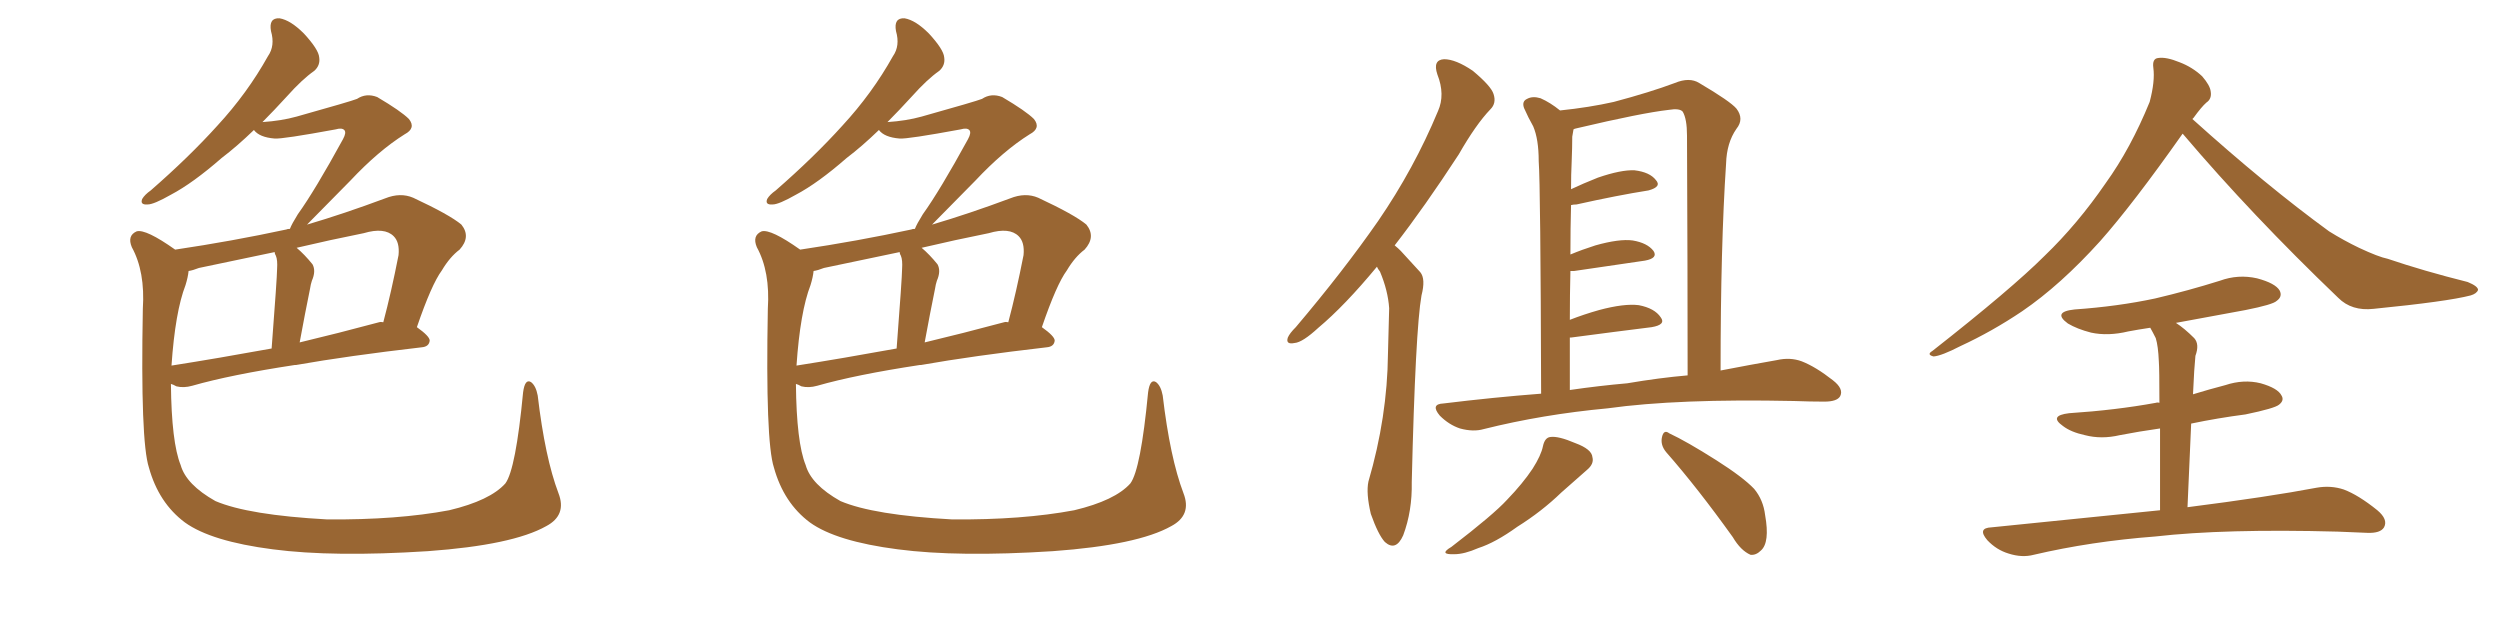 <svg xmlns="http://www.w3.org/2000/svg" xmlns:xlink="http://www.w3.org/1999/xlink" width="600" height="150"><path fill="#996633" padding="10" d="M134.03 118.36L134.03 118.36Q136.08 123.63 131.10 126.27L131.10 126.27Q123.05 130.81 102.69 132.28L102.69 132.28Q79.98 133.74 65.48 131.84L65.48 131.84Q50.68 129.93 44.38 125.39L44.38 125.39Q38.09 120.70 35.74 112.21L35.74 112.21Q33.69 105.91 34.28 74.12L34.28 74.12Q34.86 65.19 31.64 59.33L31.64 59.33Q30.47 56.54 32.81 55.52L32.81 55.52Q35.01 54.93 42.04 59.91L42.04 59.91Q55.81 57.86 68.70 55.08L68.70 55.08Q68.99 54.93 69.58 54.93L69.58 54.93Q70.02 53.76 71.48 51.42L71.48 51.42Q75.59 45.70 82.32 33.40L82.32 33.40Q83.20 31.79 82.62 31.20L82.62 31.20Q82.03 30.62 80.57 31.05L80.57 31.05Q67.82 33.40 65.92 33.25L65.92 33.25Q62.26 32.96 60.94 31.20L60.94 31.20Q56.84 35.16 53.17 37.94L53.17 37.94Q46.29 43.95 41.02 46.73L41.02 46.73Q36.91 49.07 35.45 49.07L35.45 49.07Q33.54 49.22 34.13 47.75L34.13 47.75Q34.72 46.73 36.18 45.70L36.18 45.70Q45.41 37.65 52.15 30.18L52.15 30.18Q59.33 22.41 64.31 13.48L64.31 13.48Q66.06 10.99 65.04 7.47L65.04 7.47Q64.45 4.25 67.09 4.39L67.09 4.39Q69.73 4.83 72.95 8.06L72.95 8.06Q76.46 11.87 76.61 13.77L76.61 13.77Q76.90 15.67 75.44 16.99L75.44 16.99Q72.51 19.04 68.85 23.14L68.85 23.14Q65.77 26.51 62.99 29.30L62.99 29.30Q67.53 29.00 71.19 27.98L71.19 27.98Q84.23 24.32 85.69 23.73L85.69 23.73Q87.89 22.27 90.53 23.29L90.53 23.29Q96.24 26.66 98.14 28.56L98.14 28.56Q99.90 30.76 97.12 32.23L97.12 32.23Q90.82 36.18 84.08 43.36L84.08 43.36Q76.90 50.68 73.68 53.91L73.68 53.91Q82.62 51.27 92.43 47.61L92.43 47.61Q96.09 46.14 99.17 47.46L99.17 47.46Q107.96 51.56 110.74 53.91L110.74 53.91Q113.09 56.84 110.30 59.91L110.30 59.91Q107.96 61.67 106.05 64.89L106.05 64.89Q103.56 68.26 100.05 78.52L100.05 78.52Q103.13 80.71 103.13 81.74L103.13 81.74Q102.98 83.20 101.22 83.35L101.22 83.35Q83.50 85.40 71.04 87.60L71.04 87.60Q70.75 87.60 70.75 87.60L70.75 87.60Q55.37 89.94 46.14 92.58L46.14 92.58Q44.09 93.16 42.33 92.72L42.33 92.72Q41.60 92.29 41.02 92.14L41.02 92.14Q41.16 106.20 43.36 111.62L43.36 111.62Q44.68 116.31 51.71 120.26L51.71 120.26Q59.62 123.63 78.52 124.66L78.52 124.66Q95.36 124.80 107.81 122.46L107.81 122.46Q117.63 120.12 121.29 116.02L121.29 116.02Q123.78 112.65 125.54 94.19L125.54 94.19Q125.98 90.82 127.44 91.70L127.44 91.70Q128.61 92.58 129.05 94.92L129.05 94.92Q130.81 109.86 134.03 118.36ZM44.53 68.41L44.53 68.41Q42.04 74.85 41.16 87.74L41.16 87.74Q52.29 85.99 65.19 83.64L65.19 83.64Q66.50 66.50 66.50 64.60L66.50 64.60Q66.65 62.40 66.21 61.38L66.21 61.38Q65.92 60.94 65.92 60.50L65.92 60.50Q56.69 62.40 47.75 64.31L47.75 64.31Q46.29 64.89 45.26 65.04L45.26 65.04Q45.12 66.50 44.53 68.41ZM90.97 77.34L90.97 77.34L90.97 77.34Q91.41 77.20 91.99 77.34L91.99 77.34Q93.90 70.17 95.65 61.23L95.65 61.23Q95.95 58.15 94.48 56.69L94.48 56.69Q92.29 54.49 87.30 55.96L87.30 55.96Q79.25 57.57 71.19 59.47L71.19 59.47Q73.10 61.08 75 63.43L75 63.43Q75.88 65.04 74.85 67.38L74.85 67.38Q74.56 68.26 74.41 69.29L74.41 69.29Q73.24 75 71.92 82.18L71.92 82.18Q81.15 79.98 90.97 77.34ZM284.03 118.36L284.03 118.36Q286.08 123.63 281.10 126.27L281.10 126.27Q273.05 130.81 252.69 132.28L252.69 132.28Q229.98 133.74 215.48 131.84L215.48 131.84Q200.68 129.93 194.38 125.39L194.38 125.39Q188.09 120.70 185.74 112.21L185.74 112.21Q183.69 105.91 184.28 74.12L184.28 74.12Q184.86 65.19 181.64 59.33L181.64 59.33Q180.47 56.54 182.81 55.52L182.81 55.52Q185.01 54.93 192.04 59.91L192.04 59.91Q205.81 57.86 218.70 55.08L218.70 55.08Q218.99 54.93 219.58 54.93L219.58 54.93Q220.02 53.76 221.48 51.42L221.48 51.42Q225.59 45.70 232.32 33.40L232.32 33.40Q233.20 31.79 232.62 31.20L232.62 31.20Q232.03 30.62 230.57 31.05L230.57 31.05Q217.82 33.40 215.92 33.25L215.92 33.25Q212.26 32.96 210.94 31.20L210.94 31.20Q206.84 35.16 203.17 37.94L203.17 37.94Q196.29 43.95 191.02 46.73L191.02 46.73Q186.91 49.07 185.45 49.07L185.45 49.07Q183.54 49.22 184.13 47.75L184.13 47.75Q184.72 46.73 186.18 45.70L186.18 45.70Q195.41 37.65 202.15 30.18L202.15 30.18Q209.33 22.41 214.31 13.48L214.31 13.48Q216.06 10.99 215.04 7.47L215.04 7.47Q214.45 4.25 217.09 4.39L217.09 4.39Q219.73 4.83 222.95 8.06L222.95 8.06Q226.46 11.87 226.61 13.77L226.61 13.77Q226.90 15.67 225.44 16.99L225.44 16.99Q222.51 19.04 218.85 23.14L218.85 23.14Q215.77 26.51 212.99 29.30L212.99 29.30Q217.53 29.00 221.19 27.98L221.19 27.98Q234.23 24.32 235.69 23.73L235.69 23.73Q237.89 22.27 240.53 23.29L240.53 23.29Q246.24 26.66 248.14 28.56L248.14 28.56Q249.90 30.76 247.12 32.23L247.12 32.23Q240.82 36.18 234.08 43.36L234.08 43.36Q226.90 50.68 223.68 53.91L223.68 53.91Q232.62 51.27 242.43 47.61L242.43 47.61Q246.09 46.14 249.17 47.46L249.17 47.46Q257.96 51.56 260.74 53.91L260.74 53.91Q263.09 56.84 260.30 59.91L260.30 59.91Q257.96 61.67 256.05 64.89L256.05 64.89Q253.56 68.26 250.05 78.52L250.05 78.52Q253.13 80.71 253.13 81.74L253.13 81.74Q252.98 83.20 251.22 83.35L251.22 83.35Q233.50 85.40 221.04 87.60L221.04 87.60Q220.75 87.60 220.75 87.60L220.75 87.60Q205.37 89.94 196.14 92.58L196.14 92.58Q194.09 93.16 192.33 92.72L192.33 92.72Q191.60 92.29 191.02 92.14L191.02 92.14Q191.16 106.20 193.36 111.62L193.36 111.62Q194.68 116.31 201.71 120.26L201.71 120.26Q209.62 123.63 228.52 124.66L228.52 124.66Q245.36 124.80 257.81 122.46L257.81 122.46Q267.63 120.12 271.29 116.02L271.29 116.02Q273.78 112.65 275.54 94.19L275.54 94.19Q275.98 90.82 277.44 91.70L277.44 91.70Q278.61 92.58 279.05 94.92L279.05 94.92Q280.81 109.86 284.03 118.36ZM194.53 68.41L194.53 68.41Q192.04 74.85 191.16 87.74L191.16 87.74Q202.29 85.99 215.19 83.64L215.19 83.64Q216.50 66.50 216.50 64.60L216.50 64.60Q216.65 62.40 216.21 61.38L216.21 61.38Q215.92 60.94 215.92 60.50L215.92 60.50Q206.69 62.40 197.75 64.31L197.75 64.31Q196.29 64.89 195.26 65.04L195.26 65.04Q195.12 66.50 194.53 68.41ZM240.97 77.34L240.97 77.34L240.97 77.34Q241.41 77.20 241.99 77.34L241.99 77.34Q243.90 70.17 245.65 61.23L245.65 61.23Q245.95 58.15 244.48 56.69L244.48 56.69Q242.29 54.49 237.30 55.96L237.30 55.96Q229.25 57.57 221.19 59.47L221.19 59.47Q223.10 61.08 225 63.43L225 63.43Q225.88 65.04 224.85 67.38L224.85 67.38Q224.56 68.26 224.41 69.29L224.41 69.29Q223.24 75 221.92 82.18L221.92 82.18Q231.15 79.98 240.97 77.34ZM330.47 64.01L330.47 64.01Q322.71 73.39 316.41 78.66L316.41 78.66Q312.60 82.18 310.69 82.32L310.69 82.32Q308.50 82.76 309.08 81.01L309.08 81.01Q309.52 79.98 310.99 78.52L310.99 78.52Q322.41 65.04 330.76 53.03L330.76 53.03Q339.40 40.43 345.12 26.66L345.12 26.66Q346.88 22.71 344.97 17.87L344.97 17.87Q343.80 14.36 346.58 14.21L346.58 14.21Q349.37 14.21 353.47 16.99L353.47 16.99Q357.86 20.65 358.45 22.56L358.45 22.56Q359.18 24.76 357.71 26.22L357.71 26.22Q354.20 29.88 350.10 37.06L350.10 37.06Q341.89 49.66 334.72 58.89L334.72 58.89Q335.60 59.62 336.18 60.21L336.18 60.21Q338.09 62.26 340.87 65.33L340.87 65.33Q342.19 66.94 341.16 70.90L341.16 70.90Q339.70 79.10 338.82 115.72L338.82 115.72Q338.96 122.61 336.77 128.47L336.77 128.47Q335.01 132.42 332.37 130.08L332.37 130.08Q330.76 128.32 329.00 123.34L329.00 123.34Q327.83 118.36 328.42 115.58L328.42 115.58Q332.96 100.05 333.11 84.96L333.11 84.96Q333.25 79.69 333.40 73.97L333.40 73.97Q333.11 69.73 331.20 65.19L331.20 65.19Q330.62 64.45 330.47 64.01ZM369.87 94.48L369.87 94.48Q369.73 44.53 369.29 38.67L369.29 38.67Q369.29 33.40 367.97 30.32L367.97 30.32Q366.80 28.27 365.77 25.93L365.77 25.93Q365.19 24.32 366.50 23.73L366.50 23.73Q367.82 23.00 369.73 23.58L369.73 23.58Q372.07 24.61 374.41 26.51L374.41 26.51Q381.45 25.78 387.30 24.46L387.30 24.46Q396.09 22.12 401.95 19.92L401.95 19.92Q405.47 18.46 407.81 19.92L407.81 19.92Q415.28 24.32 416.75 26.07L416.75 26.07Q418.65 28.56 416.75 30.91L416.75 30.91Q414.40 34.28 414.26 39.26L414.26 39.26Q412.94 59.03 412.94 88.92L412.94 88.92Q420.56 87.45 426.42 86.43L426.42 86.43Q429.64 85.69 432.42 86.72L432.42 86.72Q435.79 88.04 439.89 91.26L439.89 91.26Q442.53 93.31 441.65 95.07L441.65 95.07Q440.92 96.39 437.84 96.39L437.84 96.39Q434.47 96.39 430.52 96.24L430.52 96.24Q402.69 95.65 385.84 98.00L385.84 98.00Q370.17 99.46 356.10 102.98L356.10 102.98Q353.61 103.71 350.39 102.83L350.39 102.83Q347.75 101.95 345.56 99.76L345.56 99.76Q343.21 96.97 346.44 96.83L346.44 96.83Q358.45 95.36 369.87 94.48ZM390.53 91.99L390.53 91.99Q398.29 90.67 405.03 90.09L405.03 90.09Q405.03 65.48 404.88 32.52L404.88 32.52Q404.88 28.56 403.86 26.81L403.86 26.81Q403.13 25.93 400.49 26.37L400.49 26.37Q394.04 27.10 378.52 30.76L378.52 30.76Q377.78 30.91 377.64 31.05L377.64 31.05Q377.49 31.79 377.34 32.81L377.34 32.81Q377.34 35.30 377.20 38.82L377.20 38.82Q377.05 41.89 377.05 45.41L377.05 45.41Q379.83 44.09 383.50 42.63L383.50 42.63Q389.06 40.72 392.29 40.87L392.29 40.87Q395.95 41.31 397.41 43.21L397.41 43.21Q398.88 44.82 395.65 45.70L395.65 45.70Q388.18 46.88 378.37 49.07L378.37 49.07Q377.64 49.07 377.05 49.22L377.05 49.22Q376.90 54.79 376.90 61.08L376.90 61.08Q379.69 59.91 382.91 58.89L382.91 58.89Q388.62 57.28 391.85 57.71L391.85 57.71Q395.36 58.30 396.83 60.21L396.83 60.21Q398.00 61.96 394.78 62.55L394.78 62.55Q387.60 63.57 377.78 65.04L377.78 65.04Q377.05 65.04 376.90 65.04L376.90 65.04Q376.76 70.61 376.76 76.76L376.76 76.76Q380.13 75.44 383.79 74.41L383.79 74.41Q389.79 72.80 393.31 73.24L393.31 73.24Q397.12 73.97 398.58 76.17L398.58 76.17Q399.90 77.93 396.39 78.52L396.39 78.52Q388.18 79.54 377.05 81.01L377.05 81.01Q376.90 81.01 376.76 81.01L376.76 81.01Q376.76 87.01 376.76 93.60L376.76 93.60Q383.79 92.58 390.53 91.99ZM370.31 107.08L370.31 107.08Q370.75 105.03 372.07 104.88L372.07 104.88Q373.97 104.59 378.08 106.35L378.08 106.35Q382.03 107.81 382.18 109.72L382.18 109.72Q382.62 111.33 380.86 112.79L380.86 112.79Q378.81 114.55 374.71 118.21L374.71 118.21Q370.02 122.75 364.16 126.42L364.16 126.42Q358.89 130.22 354.79 131.54L354.79 131.54Q351.42 133.01 349.07 133.01L349.07 133.01Q345.12 133.15 348.34 131.25L348.34 131.25Q358.45 123.49 361.67 119.97L361.67 119.97Q365.48 116.02 367.82 112.50L367.82 112.50Q369.87 109.28 370.31 107.08ZM399.90 108.54L399.90 108.54L399.90 108.54Q398.44 106.79 398.88 104.88L398.88 104.88Q399.32 102.98 400.63 104.00L400.63 104.00Q404.74 105.91 411.91 110.45L411.91 110.45Q418.36 114.55 421.00 117.33L421.00 117.33Q423.19 119.97 423.63 123.63L423.63 123.63Q424.80 130.22 422.61 132.13L422.61 132.13Q421.44 133.30 420.12 133.15L420.12 133.15Q417.77 132.13 415.87 128.91L415.87 128.91Q407.37 117.04 399.90 108.54ZM523.83 32.08L523.83 32.08Q511.96 48.93 504.05 57.86L504.05 57.86Q494.53 68.41 485.30 74.71L485.30 74.71Q478.13 79.54 470.51 83.06L470.51 83.06Q465.97 85.40 464.06 85.55L464.06 85.55Q462.30 85.11 463.77 84.23L463.77 84.23Q482.81 69.29 490.72 61.38L490.72 61.38Q498.63 53.76 505.37 43.95L505.37 43.95Q511.38 35.60 515.92 24.46L515.92 24.46Q517.24 19.48 516.80 16.26L516.80 16.26Q516.50 14.06 517.97 13.92L517.97 13.92Q519.87 13.62 523.10 14.94L523.10 14.94Q526.17 16.11 528.52 18.31L528.52 18.31Q530.42 20.51 530.57 21.97L530.57 21.97Q530.86 23.73 529.54 24.61L529.54 24.61Q528.37 25.63 526.46 28.27L526.46 28.27Q526.32 28.42 526.17 28.56L526.17 28.56Q543.90 44.53 558.98 55.52L558.98 55.52Q562.50 57.71 566.16 59.47L566.16 59.47Q570.85 61.67 573.05 62.11L573.05 62.11Q581.69 65.04 592.24 67.68L592.24 67.68Q594.73 68.70 594.73 69.58L594.73 69.58Q594.43 70.46 592.97 70.90L592.97 70.90Q587.40 72.36 569.68 74.12L569.68 74.12Q564.40 74.71 561.18 71.48L561.18 71.48Q540.38 51.56 523.97 32.23L523.97 32.23Q523.83 32.08 523.83 32.08ZM518.41 122.46L518.41 122.46L518.41 122.46Q518.41 110.45 518.41 102.83L518.41 102.83Q513.28 103.56 508.74 104.44L508.74 104.44Q504.35 105.47 500.39 104.44L500.39 104.44Q497.02 103.71 495.12 102.25L495.12 102.25Q491.60 99.76 496.58 99.17L496.58 99.17Q507.71 98.44 517.38 96.68L517.38 96.68Q517.82 96.53 518.26 96.68L518.26 96.68Q518.26 88.48 518.12 86.72L518.12 86.72Q517.97 83.06 517.38 81.15L517.38 81.15Q516.65 79.69 516.06 78.66L516.06 78.66Q513.13 79.10 510.79 79.54L510.79 79.54Q505.96 80.71 501.86 79.83L501.86 79.83Q498.49 78.96 496.29 77.64L496.29 77.64Q492.48 74.85 497.90 74.27L497.90 74.27Q508.30 73.54 517.24 71.63L517.24 71.63Q525.29 69.73 532.76 67.38L532.76 67.38Q537.16 65.77 541.70 66.80L541.70 66.80Q546.09 67.97 547.12 69.73L547.12 69.73Q547.85 71.19 546.39 72.22L546.39 72.22Q545.51 73.10 538.92 74.41L538.92 74.41Q530.13 76.03 522.22 77.49L522.22 77.49Q524.27 78.81 526.61 81.15L526.61 81.15Q527.93 82.62 526.90 85.40L526.90 85.40Q526.76 86.87 526.61 89.06L526.61 89.06Q526.46 91.85 526.32 94.63L526.32 94.63Q530.13 93.46 534.08 92.43L534.08 92.43Q538.48 90.97 542.58 91.99L542.58 91.99Q546.68 93.16 547.56 94.92L547.56 94.92Q548.29 96.09 546.97 97.12L546.97 97.12Q545.95 98.00 538.92 99.46L538.92 99.46Q532.18 100.34 525.88 101.66L525.88 101.66Q525.44 111.04 525 121.73L525 121.73Q544.48 119.24 556.05 117.04L556.05 117.04Q559.42 116.46 562.50 117.48L562.50 117.48Q566.02 118.80 570.56 122.46L570.56 122.46Q573.19 124.66 572.17 126.56L572.17 126.56Q571.29 128.03 568.07 127.88L568.07 127.88Q564.70 127.73 561.04 127.59L561.04 127.59Q533.94 126.86 517.24 128.76L517.24 128.76Q501.86 129.93 488.09 133.15L488.09 133.15Q485.30 133.89 482.08 132.86L482.08 132.86Q479.15 131.98 476.95 129.64L476.95 129.64Q474.46 126.71 477.98 126.56L477.98 126.56Q499.51 124.37 518.41 122.46Z"/></svg>